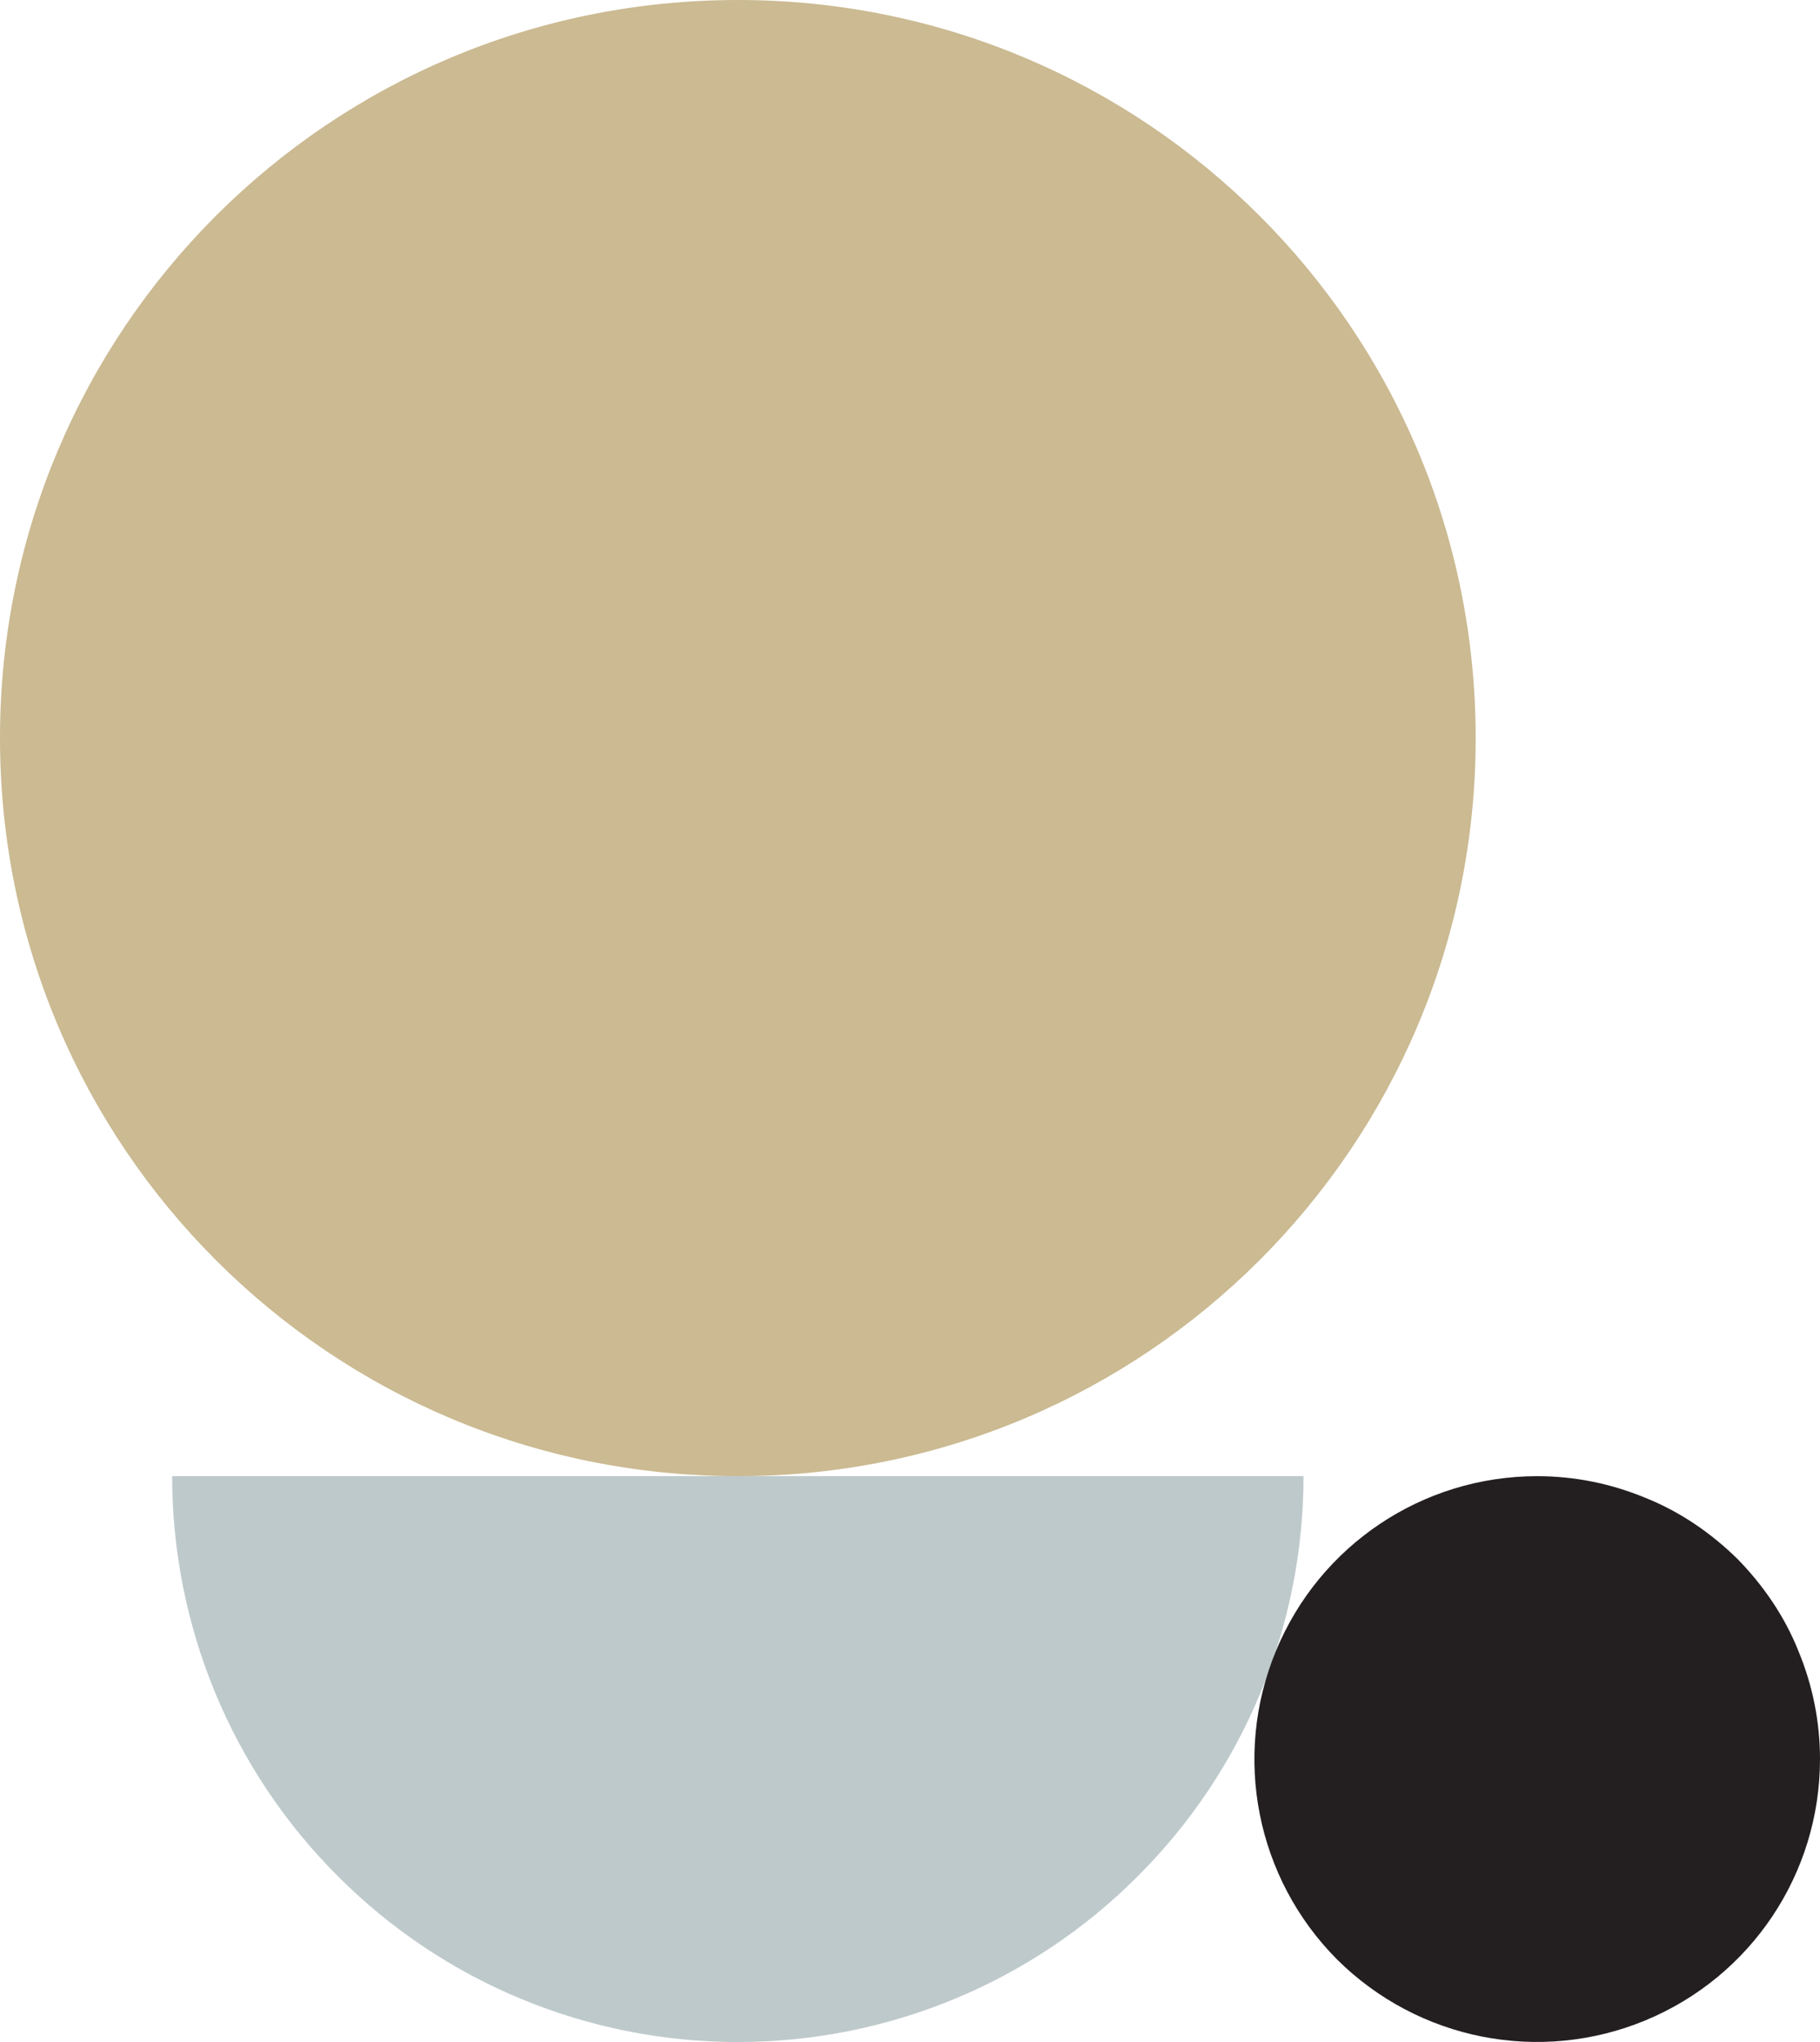 <svg version="1.2" xmlns="http://www.w3.org/2000/svg" viewBox="0 0 370 415" width="370" height="415">
	<title>services-dental-implants-shape-svg</title>
	<style>
		.s0 { fill: #bec9cb } 
		.s1 { fill: #cbba92 } 
		.s2 { fill: #231f20 } 
	</style>
	<path class="s0" d="m265 300c0 30.5-12.1 59.8-33.7 81.3-21.5 21.6-50.8 33.7-81.3 33.7-30.5 0-59.8-12.1-81.3-33.7-21.6-21.5-33.7-50.8-33.7-81.3z"/>
	<path class="s1" d="m150 300c-83 0-150-67.1-150-150 0-83 67-150 150-150 82.9 0 150 67 150 150 0 82.9-67.1 150-150 150z"/>
	<path class="s2" d="m370 357.5c0 23.3-14 44.2-35.5 53.1-21.5 8.9-46.2 4-62.7-12.4-16.4-16.5-21.3-41.2-12.4-62.7 8.9-21.5 29.8-35.5 53.1-35.5 7.6 0 15 1.5 22 4.4 7 2.8 13.3 7.1 18.7 12.4 5.3 5.4 9.6 11.7 12.4 18.7 2.9 7 4.4 14.4 4.4 22z"/>
</svg>